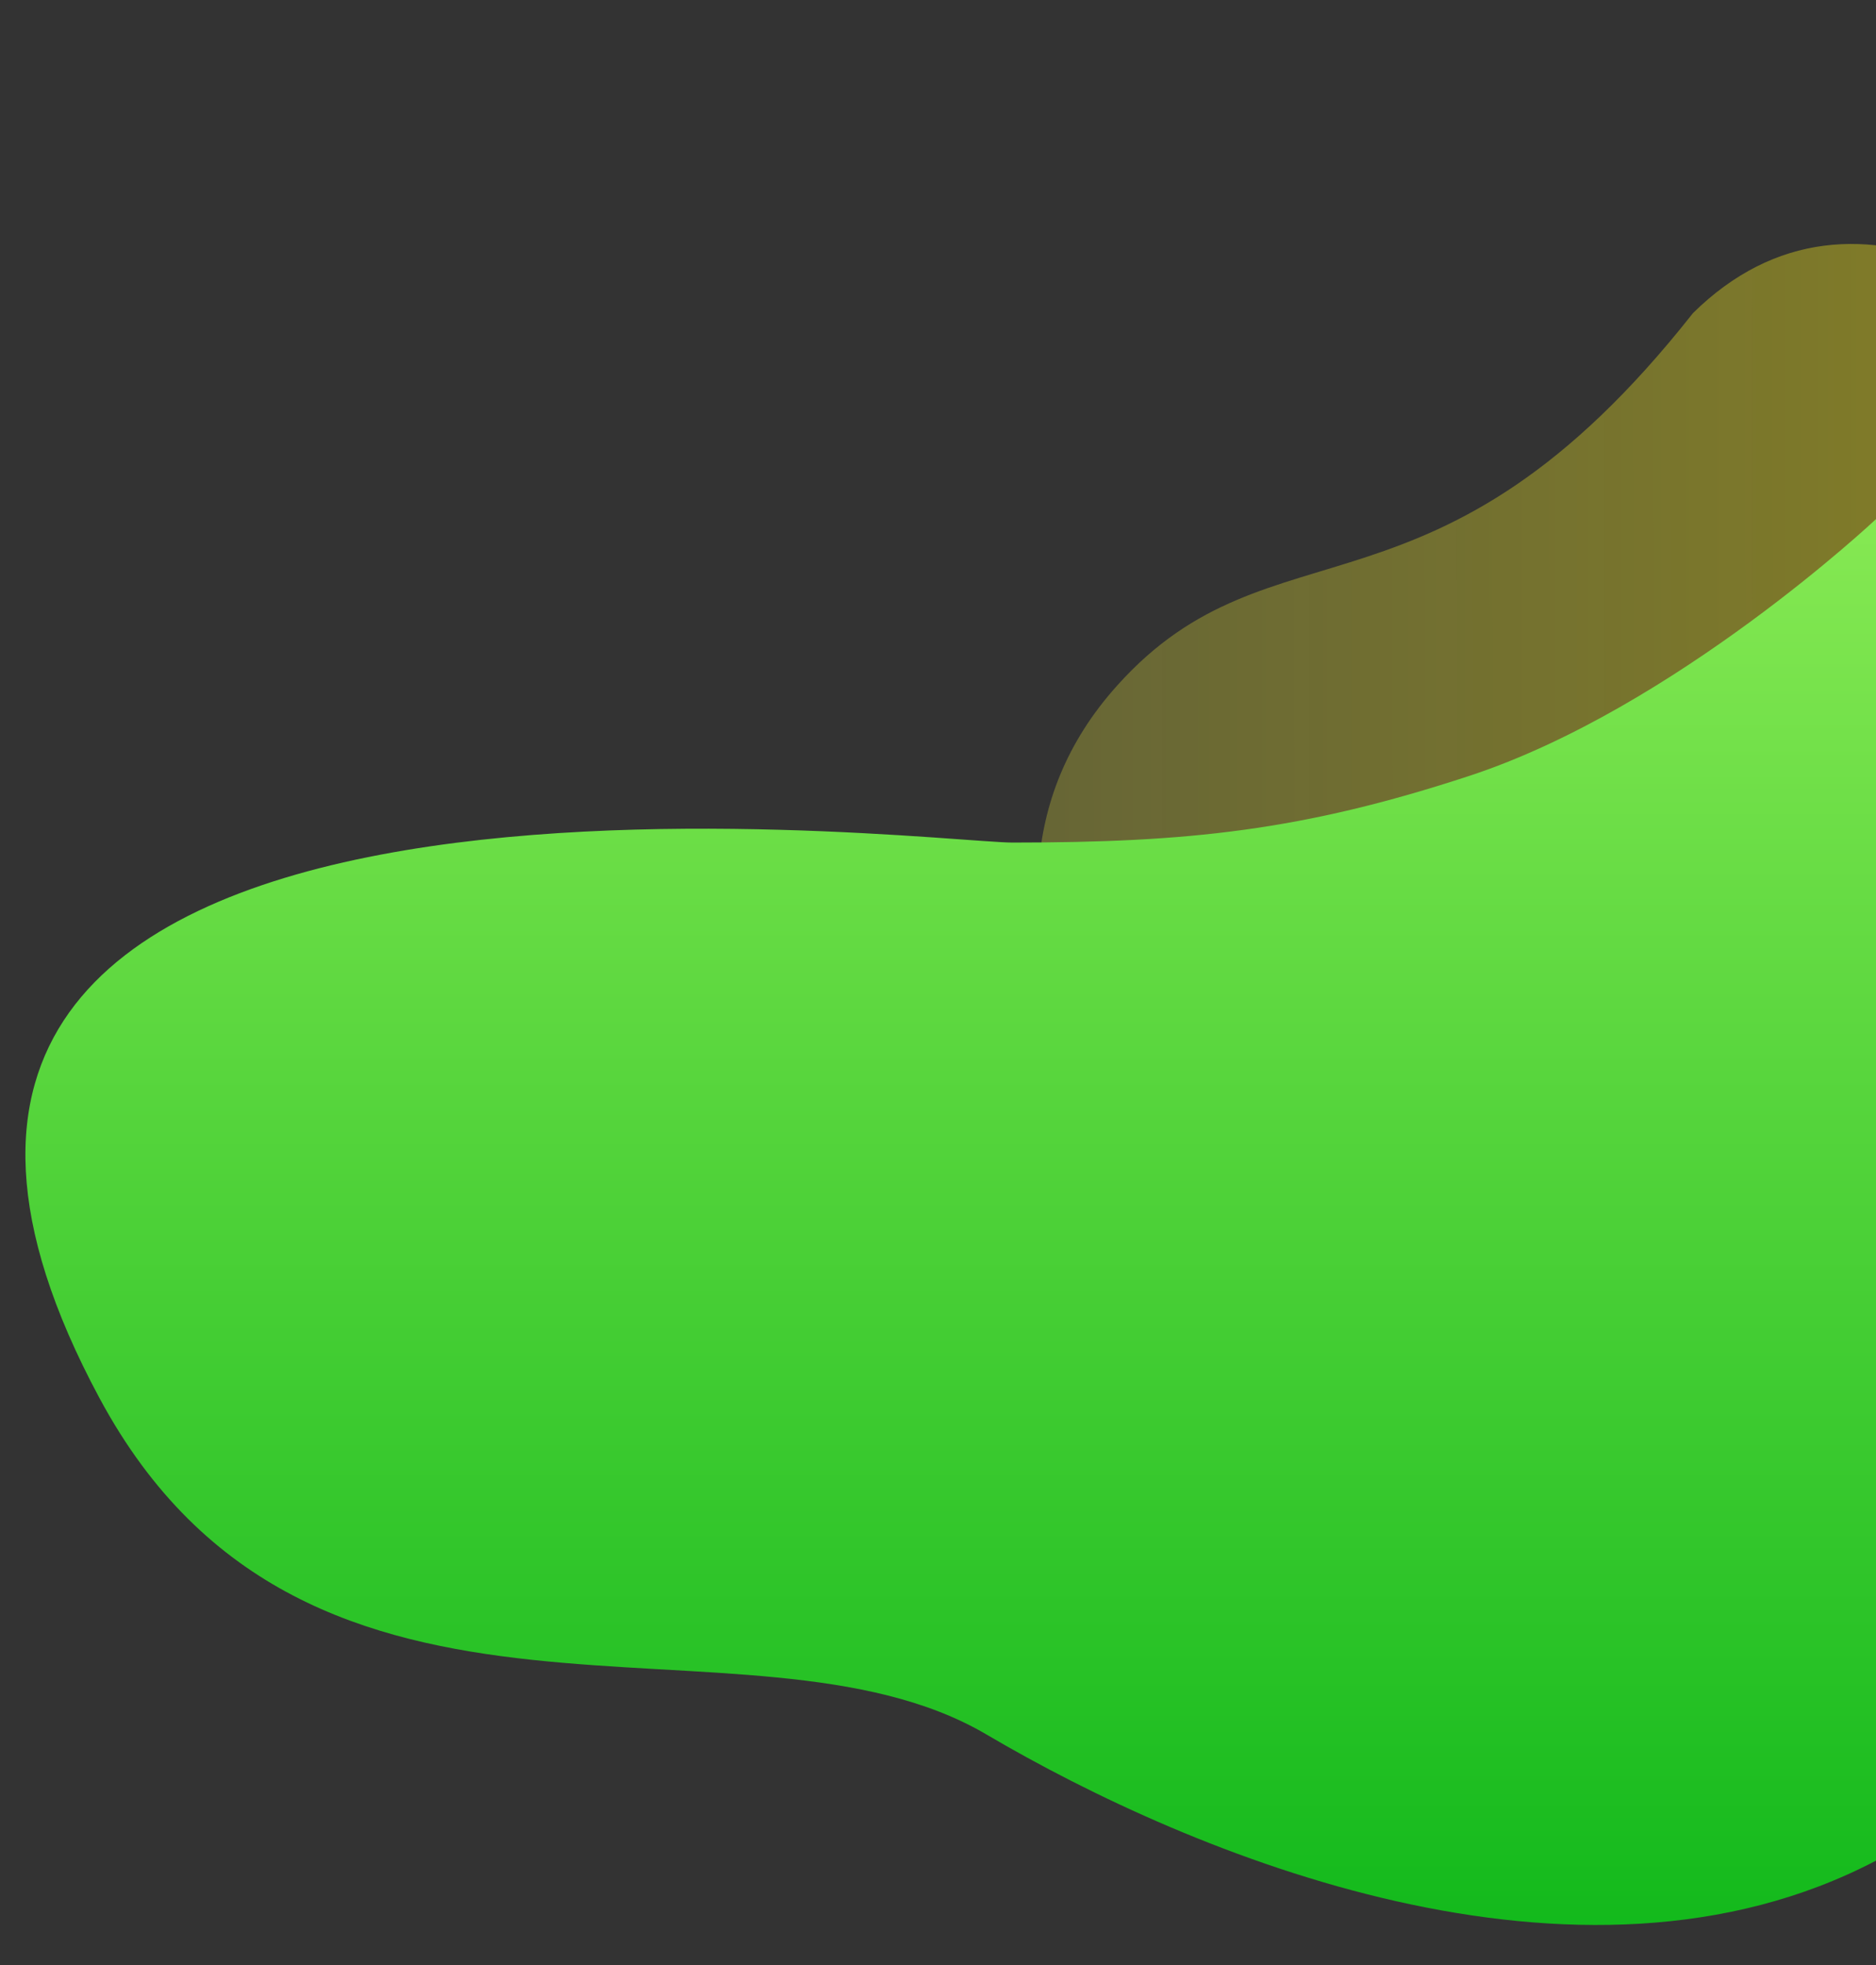 <svg xmlns="http://www.w3.org/2000/svg" width="971" height="1017" viewBox="0 0 971 1017" fill="none"><rect x="0" y="0" width="971" height="1017" fill="#333333" stroke="none"/><path opacity="0.6" d="M1196.32 603.469C1332.57 454.319 1045.09 -4.144 876.29 161.997C742.851 331.299 658.824 264.902 578.303 354.668C471.126 473.682 607.266 634.59 607.081 634.75C772.176 840.98 1059.12 832.136 1196.32 603.469Z" fill="url(#paint0_linear)"></path><path d="M760.5 401.5C867 366.5 971 268.627 971 268.627L971.004 962.827C817 1043.5 616.746 960.025 510.505 897.5C386.993 824.812 159.984 925.316 51.505 723.5C-145.496 357 478.19 436 524.003 436C614.5 436 674.018 429.922 760.5 401.5Z" fill="url(#paint1_linear)"></path><defs><linearGradient id="paint0_linear" x1="1246.56" y1="459.221" x2="545.953" y2="460.258" gradientUnits="userSpaceOnUse"><stop stop-color="#FFEC00" stop-opacity="0.75"></stop><stop offset="1" stop-color="#F5F13C" stop-opacity="0.45"></stop></linearGradient><linearGradient id="paint1_linear" x1="556.496" y1="195.998" x2="556.496" y2="1020" gradientUnits="userSpaceOnUse"><stop stop-color="#91ED58"></stop><stop offset="1" stop-color="#0FB81A"></stop></linearGradient></defs></svg>